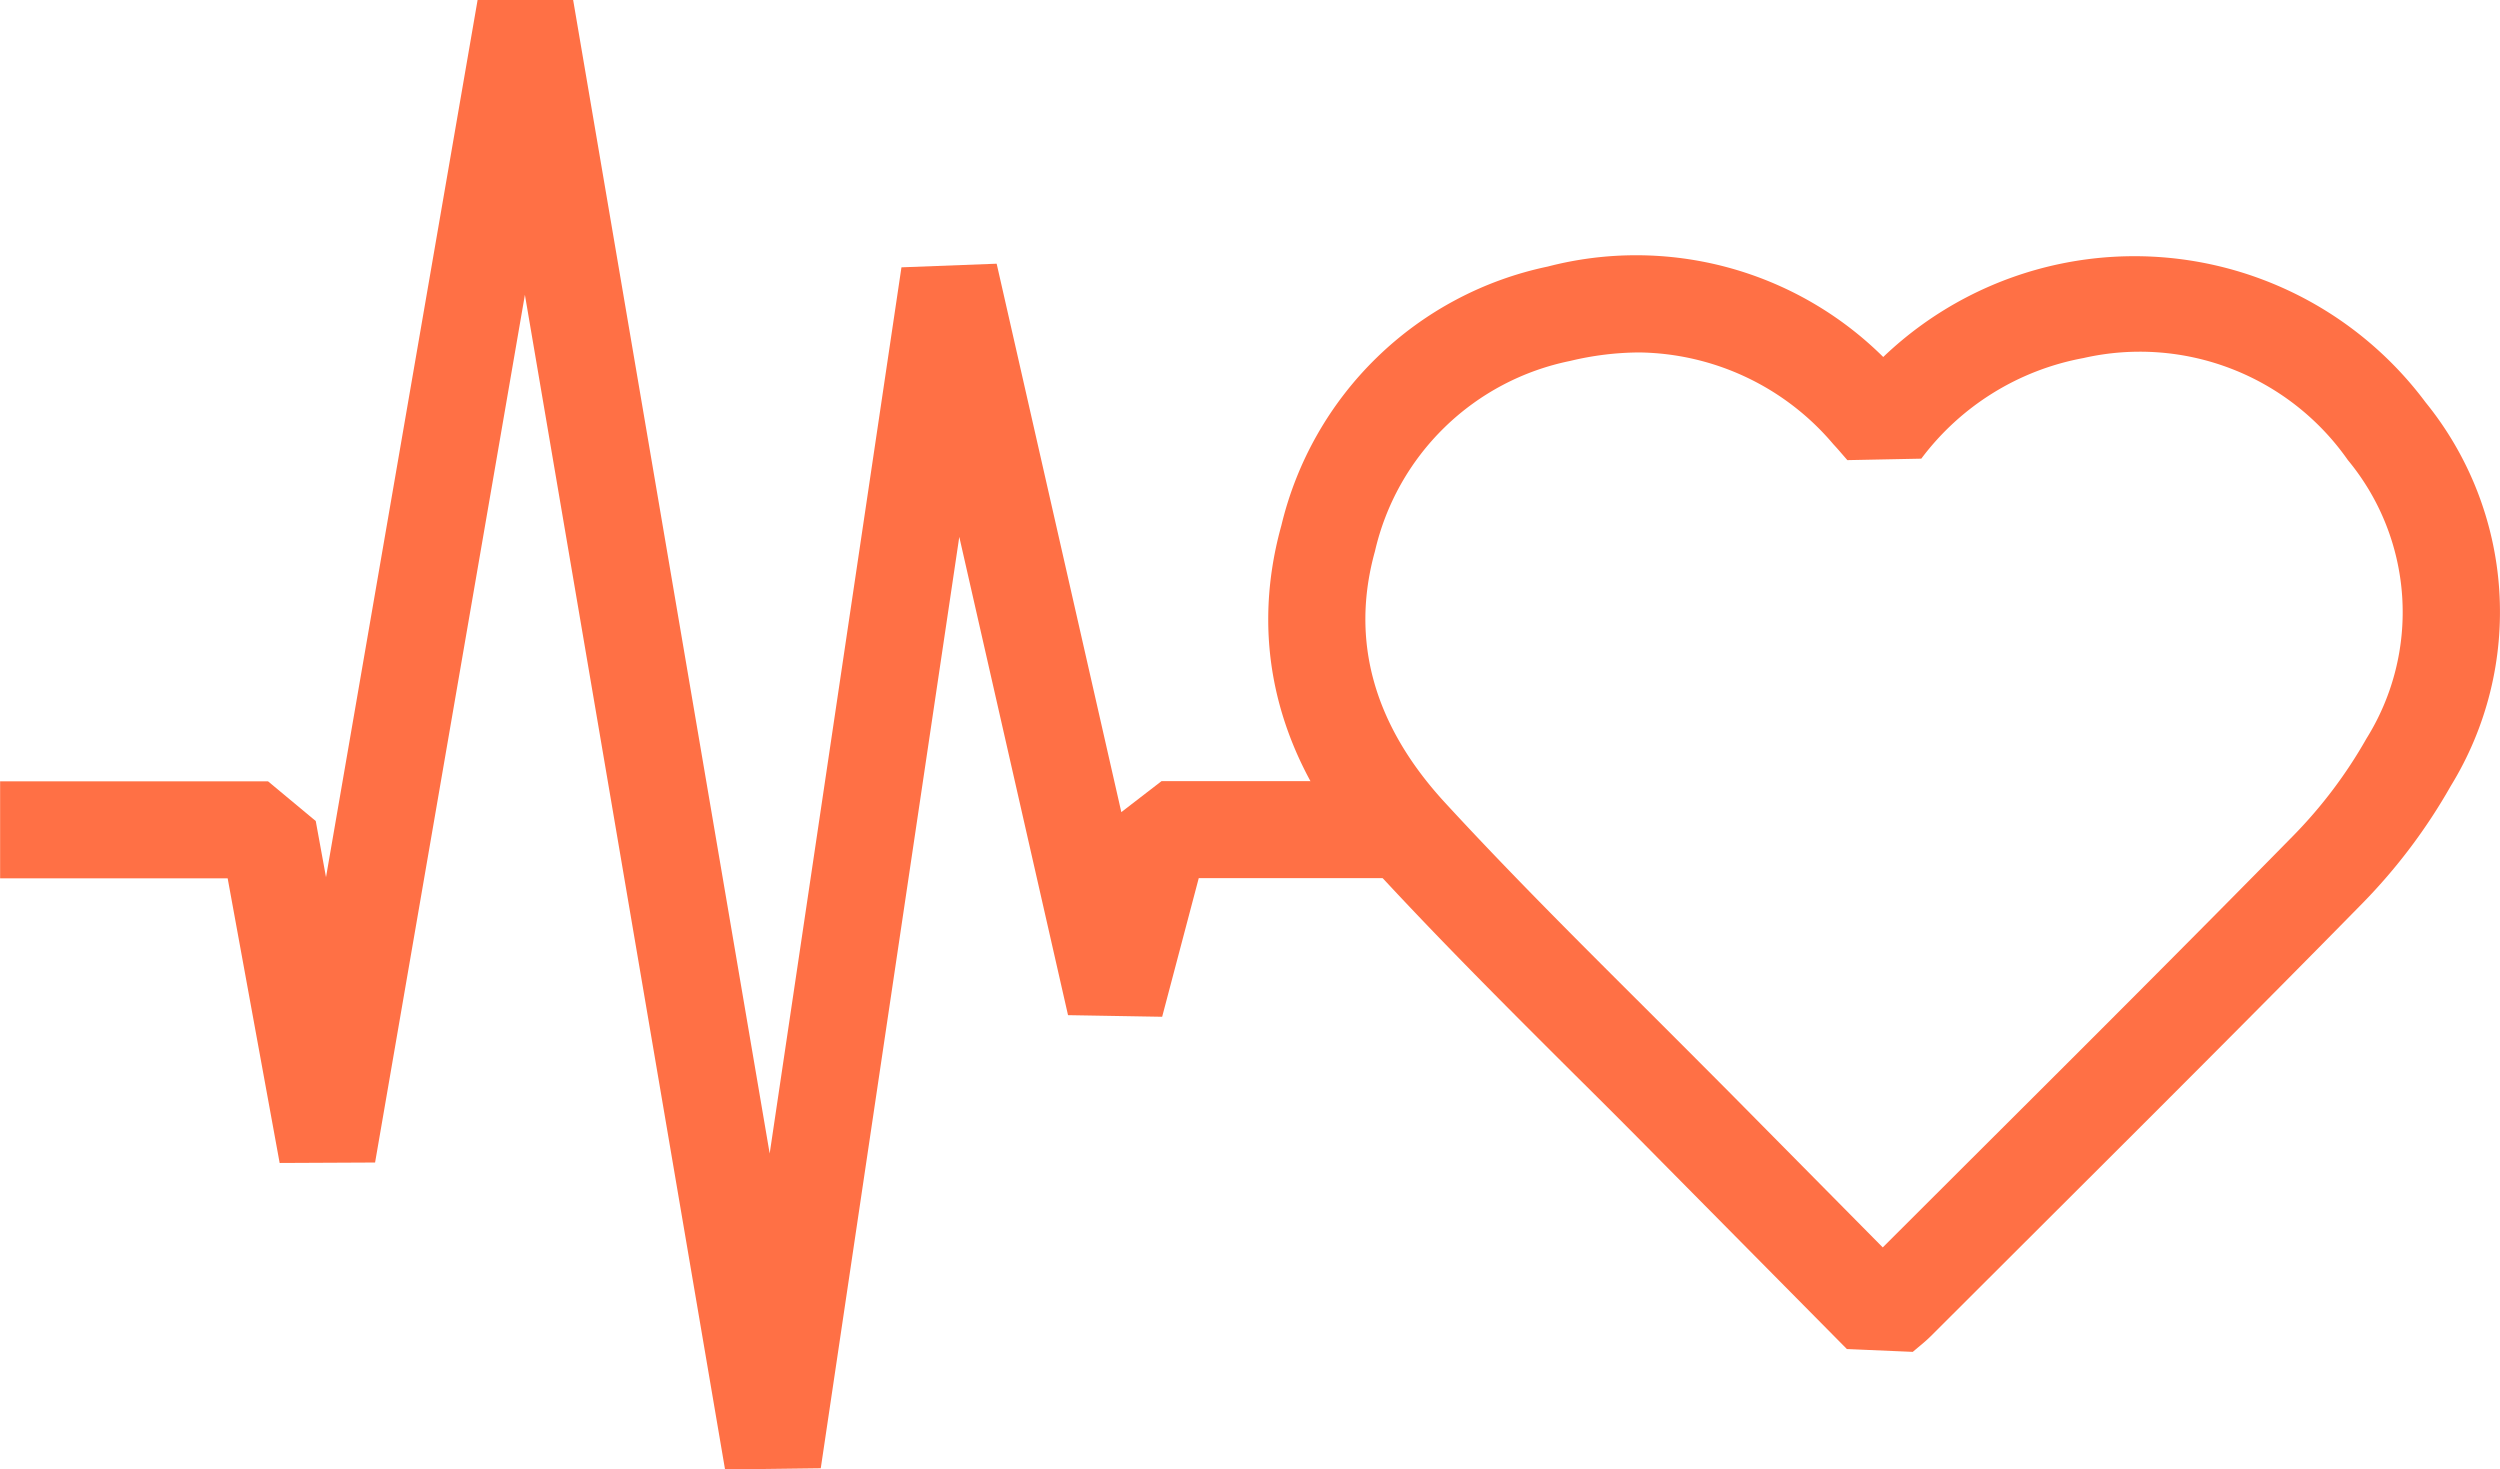 <svg id="Group_2898" data-name="Group 2898" xmlns="http://www.w3.org/2000/svg" width="88.235" height="51.864" viewBox="0 0 88.235 51.864">
  <path id="Path_2098" data-name="Path 2098" d="M678.552,758.279l-7.064-41.459L666.2,747.445l-3.368.016-1.835-10.047h-8.031v-3.422h9.457l1.683,1.4.362,1.983,5.351-30.964,3.371,0,6.937,40.716,4.651-31.277,3.36-.128,4.4,19.356,1.418-1.093H702.7v3.422h-7.429l-1.292,4.894-3.322-.057-3.838-16.881-4.889,32.873Z" transform="translate(-652.962 -706.415)" fill="#ff7045"/>
  <g id="TbPmlY.tif" transform="translate(44.761 9.023)">
    <g id="Group_1508" data-name="Group 1508">
      <path id="Path_2099" data-name="Path 2099" d="M714.748,752.974l-2.325-.1-6.545-6.616q-1.5-1.522-3.019-3.026c-2.372-2.363-4.823-4.808-7.14-7.324-3.326-3.613-4.451-7.8-3.254-12.106a12.246,12.246,0,0,1,9.4-9.133,12.387,12.387,0,0,1,11.841,3.192,12.819,12.819,0,0,1,19.141,1.6A11.733,11.733,0,0,1,733.737,733a19.991,19.991,0,0,1-3.111,4.135c-3.769,3.84-7.64,7.7-11.383,11.433l-3.857,3.85c-.126.125-.261.242-.434.384ZM705.1,717.7a10.632,10.632,0,0,0-2.445.3,8.884,8.884,0,0,0-6.889,6.719c-.876,3.152-.044,6.137,2.474,8.872,2.267,2.464,4.692,4.881,7.038,7.219q1.522,1.519,3.038,3.043l5.373,5.434,3.142-3.136c3.738-3.726,7.6-7.579,11.359-11.407a16.5,16.5,0,0,0,2.571-3.417,8.416,8.416,0,0,0-.657-9.829,8.957,8.957,0,0,0-9.331-3.6,9.244,9.244,0,0,0-5.724,3.551l-2.609.052-.222-.255c-.1-.118-.188-.215-.275-.309A9.122,9.122,0,0,0,705.1,717.7Z" transform="translate(-692 -714.284)" fill="#ff7045"/>
    </g>
  </g>
</svg>

